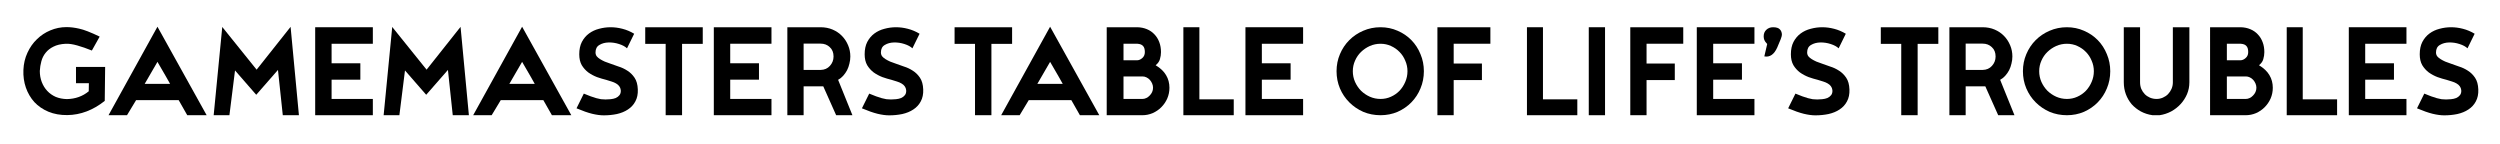 <?xml version="1.0" encoding="UTF-8" standalone="no"?>
<!-- Created with Inkscape (http://www.inkscape.org/) -->

<svg
   width="325.456mm"
   height="18.715mm"
   viewBox="0 0 1153.191 66.313"
   id="svg2"
   version="1.1"
   inkscape:version="1.2.2 (732a01da63, 2022-12-09)"
   sodipodi:docname="GTOLT-logo-long.svg"
   xmlns:inkscape="http://www.inkscape.org/namespaces/inkscape"
   xmlns:sodipodi="http://sodipodi.sourceforge.net/DTD/sodipodi-0.dtd"
   xmlns="http://www.w3.org/2000/svg"
   xmlns:svg="http://www.w3.org/2000/svg"
   xmlns:rdf="http://www.w3.org/1999/02/22-rdf-syntax-ns#"
   xmlns:cc="http://creativecommons.org/ns#"
   xmlns:dc="http://purl.org/dc/elements/1.1/">
  <defs
     id="defs4">
    <rect
       x="21"
       y="43"
       width="810"
       height="35"
       id="rect238" />
  </defs>
  <sodipodi:namedview
     id="base"
     pagecolor="#ffffff"
     bordercolor="#666666"
     borderopacity="1.0"
     inkscape:pageopacity="0.0"
     inkscape:pageshadow="2"
     inkscape:zoom="1"
     inkscape:cx="140"
     inkscape:cy="-84"
     inkscape:document-units="px"
     inkscape:current-layer="text236"
     showgrid="false"
     fit-margin-top="0"
     fit-margin-left="0"
     fit-margin-right="0"
     fit-margin-bottom="0"
     inkscape:window-width="2560"
     inkscape:window-height="1369"
     inkscape:window-x="1672"
     inkscape:window-y="-8"
     inkscape:window-maximized="1"
     inkscape:showpageshadow="2"
     inkscape:pagecheckerboard="0"
     inkscape:deskcolor="#d1d1d1" />
  <g
     inkscape:label="Layer 1"
     inkscape:groupmode="layer"
     id="layer1"
     transform="translate(-156.138,-92.081)">
    <g
       aria-label="SHATTERED COVENANTS"
       id="text3354"
       style="line-height:0%;font-family:'Knife Fight Ballet';-inkscape-font-specification:'Knife Fight Ballet, Normal';text-align:center;letter-spacing:0px;word-spacing:0px;text-anchor:middle;stroke-width:1px">
      <g
         aria-label="Shattered Covenants"
         transform="matrix(0.938,0,0,0.938,60.513,86.456)"
         id="text236"
         style="font-size:64px;font-family:Anya;-inkscape-font-specification:Anya;white-space:pre;shape-inside:url(#rect238)">
        <g
           aria-label="Gamemasters Table of Life's Troubles"
           id="text359"
           style="font-family:'Knife Fight Ballet';-inkscape-font-specification:'Knife Fight Ballet'">
          <path
             d="m 153.456,55.616 q -8.64,6.848 -18.368,6.976 -5.184,0.064 -9.344,-1.664 -4.096,-1.728 -6.912,-4.736 -2.752,-3.072 -4.16,-7.104 -1.408,-4.096 -1.216,-8.704 0.192,-4.608 1.984,-8.448 1.792,-3.904 4.672,-6.656 2.88,-2.816 6.592,-4.352 3.776,-1.6 7.936,-1.6 2.944,0 6.272,0.768 3.392,0.704 10.048,3.904 l -3.84,6.848 q -3.776,-1.536 -7.168,-2.496 -3.392,-0.96 -5.76,-0.832 -3.584,0.192 -5.952,1.408 -2.368,1.152 -3.84,3.008 -1.472,1.792 -2.112,4.16 -0.64,2.304 -0.768,4.8 0,2.944 0.96,5.44 0.96,2.496 2.688,4.352 1.728,1.856 4.16,2.944 2.496,1.024 5.504,1.088 6.272,-0.128 10.752,-3.84 l 0.064,-3.968 h -6.336 v -8 h 14.336 z"
             style="font-family:Anya;-inkscape-font-specification:Anya"
             id="path371" />
          <path
             d="m 203.568,62.656 h -9.536 l -4.224,-7.424 H 168.88 l -4.48,7.424 h -9.088 l 24.064,-43.52 z M 185.584,47.232 q -1.088,-2.048 -6.208,-10.816 l -6.272,10.816 z"
             style="font-family:Anya;-inkscape-font-specification:Anya"
             id="path373" />
          <path
             d="m 227.952,52.608 -10.432,-11.968 -2.752,22.016 h -7.744 l 4.224,-43.392 16.896,20.992 16.704,-21.056 4.096,43.456 h -7.936 l -2.368,-22.272 z"
             style="font-family:Anya;-inkscape-font-specification:Anya"
             id="path375" />
          <path
             d="M 256.944,62.656 V 19.392 h 28.352 v 8.128 h -20.288 v 9.6 h 14.144 v 8.064 h -14.144 v 9.472 h 20.288 v 8 z"
             style="font-family:Anya;-inkscape-font-specification:Anya"
             id="path377" />
          <path
             d="m 311.536,52.608 -10.432,-11.968 -2.752,22.016 h -7.744 l 4.224,-43.392 16.896,20.992 16.704,-21.056 4.096,43.456 h -7.936 l -2.368,-22.272 z"
             style="font-family:Anya;-inkscape-font-specification:Anya"
             id="path379" />
          <path
             d="m 382.896,62.656 h -9.536 l -4.224,-7.424 h -20.928 l -4.48,7.424 h -9.088 l 24.064,-43.52 z m -17.984,-15.424 q -1.088,-2.048 -6.208,-10.816 l -6.272,10.816 z"
             style="font-family:Anya;-inkscape-font-specification:Anya"
             id="path381" />
          <path
             d="m 407.216,50.304 q -0.128,-1.088 -0.704,-1.856 -0.576,-0.832 -1.6,-1.408 -0.96,-0.576 -2.24,-0.96 -1.28,-0.448 -2.688,-0.832 -2.112,-0.512 -4.48,-1.344 -2.304,-0.896 -4.288,-2.304 -1.92,-1.472 -3.2,-3.584 -1.216,-2.176 -1.216,-5.312 0,-3.584 1.28,-6.08 1.344,-2.56 3.52,-4.16 2.176,-1.6 4.928,-2.304 2.816,-0.768 5.696,-0.768 2.88,0 5.824,0.768 3.008,0.768 5.76,2.432 l -3.52,7.168 q -1.344,-1.28 -3.904,-2.112 -2.56,-0.832 -5.184,-0.768 -2.56,0.064 -4.48,1.216 -1.92,1.088 -1.92,3.712 0,1.024 0.576,1.856 0.64,0.768 1.664,1.408 1.024,0.64 2.304,1.216 1.344,0.512 2.816,1.024 1.728,0.64 3.968,1.408 2.304,0.704 4.352,2.048 2.048,1.28 3.52,3.456 1.472,2.176 1.6,5.76 0.128,3.456 -1.216,5.888 -1.28,2.432 -3.648,3.968 -2.304,1.536 -5.44,2.24 -3.072,0.64 -6.464,0.64 -2.496,0 -5.696,-0.768 -3.136,-0.768 -7.68,-2.688 l 3.584,-7.232 q 1.92,0.768 3.392,1.344 1.536,0.512 2.752,0.896 1.28,0.32 2.304,0.512 1.088,0.128 2.24,0.128 1.088,0 2.432,-0.128 1.408,-0.128 2.56,-0.576 1.152,-0.512 1.856,-1.408 0.768,-0.96 0.64,-2.496 z"
             style="font-family:Anya;-inkscape-font-specification:Anya"
             id="path383" />
          <path
             d="M 429.296,62.656 V 27.584 h -10.048 v -8.192 h 28.288 v 8.192 h -10.176 v 35.072 z"
             style="font-family:Anya;-inkscape-font-specification:Anya"
             id="path385" />
          <path
             d="M 452.976,62.656 V 19.392 h 28.352 V 27.52 H 461.04 v 9.6 h 14.144 v 8.064 H 461.04 v 9.472 h 20.288 v 8 z"
             style="font-family:Anya;-inkscape-font-specification:Anya"
             id="path387" />
          <path
             d="M 489.136,62.656 V 19.392 h 16.32 q 3.264,0 5.952,1.152 2.688,1.152 4.608,3.136 1.92,1.984 3.008,4.608 1.088,2.56 1.088,5.504 0,1.728 -0.448,3.456 -0.384,1.728 -1.152,3.264 -0.768,1.472 -1.92,2.752 -1.088,1.216 -2.496,1.984 l 7.04,17.408 h -8 l -6.336,-14.208 h -9.664 v 14.208 z m 8,-22.272 h 8.384 q 2.816,-0.064 4.544,-1.984 1.792,-1.984 1.792,-4.608 0,-2.944 -1.856,-4.608 -1.792,-1.728 -4.48,-1.728 h -8.384 z"
             style="font-family:Anya;-inkscape-font-specification:Anya"
             id="path389" />
          <path
             d="m 547.568,50.304 q -0.128,-1.088 -0.704,-1.856 -0.576,-0.832 -1.6,-1.408 -0.96,-0.576 -2.24,-0.96 -1.28,-0.448 -2.688,-0.832 -2.112,-0.512 -4.48,-1.344 -2.304,-0.896 -4.288,-2.304 -1.92,-1.472 -3.2,-3.584 -1.216,-2.176 -1.216,-5.312 0,-3.584 1.28,-6.08 1.344,-2.56 3.52,-4.16 2.176,-1.6 4.928,-2.304 2.816,-0.768 5.696,-0.768 2.88,0 5.824,0.768 3.008,0.768 5.76,2.432 l -3.52,7.168 q -1.344,-1.28 -3.904,-2.112 -2.56,-0.832 -5.184,-0.768 -2.56,0.064 -4.48,1.216 -1.92,1.088 -1.92,3.712 0,1.024 0.576,1.856 0.64,0.768 1.664,1.408 1.024,0.64 2.304,1.216 1.344,0.512 2.816,1.024 1.728,0.64 3.968,1.408 2.304,0.704 4.352,2.048 2.048,1.28 3.52,3.456 1.472,2.176 1.6,5.76 0.128,3.456 -1.216,5.888 -1.28,2.432 -3.648,3.968 -2.304,1.536 -5.44,2.24 -3.072,0.64 -6.464,0.64 -2.496,0 -5.696,-0.768 -3.136,-0.768 -7.68,-2.688 l 3.584,-7.232 q 1.92,0.768 3.392,1.344 1.536,0.512 2.752,0.896 1.28,0.32 2.304,0.512 1.088,0.128 2.24,0.128 1.088,0 2.432,-0.128 1.408,-0.128 2.56,-0.576 1.152,-0.512 1.856,-1.408 0.768,-0.96 0.64,-2.496 z"
             style="font-family:Anya;-inkscape-font-specification:Anya"
             id="path391" />
          <path
             d="M 581.424,62.656 V 27.584 h -10.048 v -8.192 h 28.288 v 8.192 h -10.176 v 35.072 z"
             style="font-family:Anya;-inkscape-font-specification:Anya"
             id="path393" />
          <path
             d="m 642.544,62.656 h -9.536 l -4.224,-7.424 h -20.928 l -4.48,7.424 h -9.088 l 24.064,-43.52 z m -17.984,-15.424 q -1.088,-2.048 -6.208,-10.816 l -6.272,10.816 z"
             style="font-family:Anya;-inkscape-font-specification:Anya"
             id="path395" />
          <path
             d="m 646.192,19.392 h 15.04 q 2.624,0.064 4.736,0.96 2.176,0.896 3.712,2.56 1.536,1.6 2.368,3.84 0.832,2.176 0.832,4.864 0,1.728 -0.512,3.456 -0.448,1.664 -2.112,3.008 3.52,2.112 5.12,4.864 1.664,2.752 1.664,6.208 0,2.816 -1.088,5.312 -1.088,2.432 -2.944,4.288 -1.792,1.792 -4.224,2.88 -2.432,1.024 -5.056,1.024 h -17.536 z m 14.848,16.256 q 1.408,0 2.624,-1.088 1.28,-1.088 1.28,-2.944 0,-2.112 -0.896,-3.008 -0.832,-0.96 -2.688,-1.088 h -6.912 v 8.128 z m -6.592,19.008 h 9.28 q 1.024,0 1.92,-0.448 0.96,-0.448 1.664,-1.216 0.768,-0.768 1.216,-1.728 0.448,-1.024 0.448,-2.112 0,-1.088 -0.448,-2.112 -0.448,-1.024 -1.152,-1.792 -0.704,-0.768 -1.664,-1.216 -0.896,-0.448 -1.92,-0.448 h -9.344 z"
             style="font-family:Anya;-inkscape-font-specification:Anya"
             id="path397" />
          <path
             d="m 683.888,19.392 h 7.872 v 35.456 h 16.896 v 7.808 h -24.768 z"
             style="font-family:Anya;-inkscape-font-specification:Anya"
             id="path399" />
          <path
             d="M 714.416,62.656 V 19.392 h 28.352 v 8.128 h -20.288 v 9.6 h 14.144 v 8.064 h -14.144 v 9.472 h 20.288 v 8 z"
             style="font-family:Anya;-inkscape-font-specification:Anya"
             id="path401" />
          <path
             d="m 780.848,19.392 q 4.48,0 8.384,1.728 3.904,1.664 6.784,4.608 2.88,2.944 4.48,6.912 1.664,3.904 1.664,8.384 0,4.48 -1.664,8.448 -1.6,3.904 -4.48,6.848 -2.88,2.944 -6.784,4.672 -3.904,1.664 -8.384,1.664 -4.544,0 -8.512,-1.664 -3.904,-1.728 -6.848,-4.672 -2.944,-2.944 -4.608,-6.848 -1.664,-3.968 -1.664,-8.448 0,-4.48 1.664,-8.384 1.664,-3.968 4.608,-6.912 2.944,-2.944 6.848,-4.608 3.968,-1.728 8.512,-1.728 z m 0,35.264 q 2.752,0 5.12,-1.088 2.432,-1.088 4.224,-2.944 1.792,-1.92 2.816,-4.352 1.088,-2.496 1.088,-5.248 0,-2.752 -1.088,-5.184 -1.024,-2.496 -2.816,-4.288 -1.792,-1.856 -4.224,-2.944 -2.368,-1.088 -5.12,-1.088 -2.752,0 -5.248,1.088 -2.432,1.088 -4.352,2.944 -1.856,1.792 -2.944,4.288 -1.088,2.432 -1.088,5.184 0,2.752 1.088,5.248 1.088,2.432 2.944,4.352 1.92,1.856 4.352,2.944 2.496,1.088 5.248,1.088 z"
             style="font-family:Anya;-inkscape-font-specification:Anya"
             id="path403" />
          <path
             d="M 808.816,62.656 V 19.392 h 26.048 v 8.128 h -18.048 v 9.728 h 13.888 v 8.128 h -13.888 v 17.28 z"
             style="font-family:Anya;-inkscape-font-specification:Anya"
             id="path405" />
          <path
             d="m 852.848,19.392 h 7.872 v 35.456 h 16.896 v 7.808 h -24.768 z"
             style="font-family:Anya;-inkscape-font-specification:Anya"
             id="path407" />
          <path
             d="M 883.248,62.656 V 19.392 h 8 v 43.264 z"
             style="font-family:Anya;-inkscape-font-specification:Anya"
             id="path409" />
          <path
             d="M 903.664,62.656 V 19.392 h 26.048 v 8.128 h -18.048 v 9.728 h 13.888 v 8.128 h -13.888 v 17.28 z"
             style="font-family:Anya;-inkscape-font-specification:Anya"
             id="path411" />
          <path
             d="M 936.368,62.656 V 19.392 h 28.352 v 8.128 h -20.288 v 9.6 h 14.144 v 8.064 h -14.144 v 9.472 h 20.288 v 8 z"
             style="font-family:Anya;-inkscape-font-specification:Anya"
             id="path413" />
          <path
             d="m 969.584,33.728 1.408,-6.08 q -1.088,-1.152 -1.408,-1.984 -0.32,-0.832 -0.32,-1.792 0,-1.984 1.28,-3.2 1.344,-1.28 3.328,-1.28 2.432,0 3.392,1.088 0.96,1.024 0.96,2.624 0,1.152 -2.304,6.272 -2.304,5.12 -6.336,4.352 z"
             style="font-family:Anya;-inkscape-font-specification:Anya"
             id="path415" />
          <path
             d="m 1003.056,50.304 q -0.128,-1.088 -0.704,-1.856 -0.576,-0.832 -1.6,-1.408 -0.96,-0.576 -2.24,-0.96 -1.28,-0.448 -2.688,-0.832 -2.112,-0.512 -4.48,-1.344 -2.304,-0.896 -4.288,-2.304 -1.92,-1.472 -3.2,-3.584 -1.216,-2.176 -1.216,-5.312 0,-3.584 1.28,-6.08 1.344,-2.56 3.52,-4.16 2.176,-1.6 4.928,-2.304 2.816,-0.768 5.696,-0.768 2.88,0 5.824,0.768 3.008,0.768 5.76,2.432 l -3.52,7.168 q -1.344,-1.28 -3.904,-2.112 -2.56,-0.832 -5.184,-0.768 -2.56,0.064 -4.48,1.216 -1.92,1.088 -1.92,3.712 0,1.024 0.576,1.856 0.64,0.768 1.664,1.408 1.024,0.64 2.304,1.216 1.344,0.512 2.816,1.024 1.728,0.64 3.968,1.408 2.304,0.704 4.352,2.048 2.048,1.28 3.52,3.456 1.472,2.176 1.6,5.76 0.128,3.456 -1.216,5.888 -1.28,2.432 -3.648,3.968 -2.304,1.536 -5.44,2.24 -3.072,0.64 -6.464,0.64 -2.496,0 -5.696,-0.768 -3.136,-0.768 -7.68,-2.688 l 3.584,-7.232 q 1.92,0.768 3.392,1.344 1.536,0.512 2.752,0.896 1.28,0.32 2.304,0.512 1.088,0.128 2.24,0.128 1.088,0 2.432,-0.128 1.408,-0.128 2.56,-0.576 1.152,-0.512 1.856,-1.408 0.768,-0.96 0.64,-2.496 z"
             style="font-family:Anya;-inkscape-font-specification:Anya"
             id="path417" />
          <path
             d="M 1036.912,62.656 V 27.584 h -10.048 v -8.192 h 28.288 v 8.192 h -10.176 v 35.072 z"
             style="font-family:Anya;-inkscape-font-specification:Anya"
             id="path419" />
          <path
             d="M 1060.592,62.656 V 19.392 h 16.32 q 3.264,0 5.952,1.152 2.688,1.152 4.608,3.136 1.92,1.984 3.008,4.608 1.088,2.56 1.088,5.504 0,1.728 -0.448,3.456 -0.384,1.728 -1.152,3.264 -0.768,1.472 -1.92,2.752 -1.088,1.216 -2.496,1.984 l 7.04,17.408 h -8 l -6.336,-14.208 h -9.664 v 14.208 z m 8,-22.272 h 8.384 q 2.816,-0.064 4.544,-1.984 1.792,-1.984 1.792,-4.608 0,-2.944 -1.856,-4.608 -1.792,-1.728 -4.48,-1.728 h -8.384 z"
             style="font-family:Anya;-inkscape-font-specification:Anya"
             id="path421" />
          <path
             d="m 1118.384,19.392 q 4.48,0 8.384,1.728 3.904,1.664 6.784,4.608 2.88,2.944 4.48,6.912 1.664,3.904 1.664,8.384 0,4.48 -1.664,8.448 -1.6,3.904 -4.48,6.848 -2.88,2.944 -6.784,4.672 -3.904,1.664 -8.384,1.664 -4.544,0 -8.512,-1.664 -3.904,-1.728 -6.848,-4.672 -2.944,-2.944 -4.608,-6.848 -1.664,-3.968 -1.664,-8.448 0,-4.48 1.664,-8.384 1.664,-3.968 4.608,-6.912 2.944,-2.944 6.848,-4.608 3.968,-1.728 8.512,-1.728 z m 0,35.264 q 2.752,0 5.12,-1.088 2.432,-1.088 4.224,-2.944 1.792,-1.92 2.816,-4.352 1.088,-2.496 1.088,-5.248 0,-2.752 -1.088,-5.184 -1.024,-2.496 -2.816,-4.288 -1.792,-1.856 -4.224,-2.944 -2.368,-1.088 -5.12,-1.088 -2.752,0 -5.248,1.088 -2.432,1.088 -4.352,2.944 -1.856,1.792 -2.944,4.288 -1.088,2.432 -1.088,5.184 0,2.752 1.088,5.248 1.088,2.432 2.944,4.352 1.92,1.856 4.352,2.944 2.496,1.088 5.248,1.088 z"
             style="font-family:Anya;-inkscape-font-specification:Anya"
             id="path423" />
          <path
             d="m 1160.496,62.656 q -3.136,-0.448 -5.76,-1.856 -2.56,-1.408 -4.48,-3.52 -1.856,-2.176 -2.88,-4.928 -1.024,-2.752 -1.024,-5.888 V 19.392 h 8 v 27.072 q 0,1.728 0.576,3.2 0.64,1.472 1.728,2.624 1.088,1.088 2.56,1.728 1.536,0.64 3.264,0.64 1.6,0 3.072,-0.64 1.472,-0.64 2.56,-1.728 1.088,-1.152 1.728,-2.624 0.64,-1.472 0.64,-3.2 V 19.392 h 8.128 v 27.072 q 0,3.072 -1.152,5.824 -1.152,2.688 -3.136,4.864 -1.984,2.176 -4.672,3.648 -2.688,1.408 -5.696,1.856 z"
             style="font-family:Anya;-inkscape-font-specification:Anya"
             id="path425" />
          <path
             d="m 1188.784,19.392 h 15.04 q 2.624,0.064 4.736,0.96 2.176,0.896 3.712,2.56 1.536,1.6 2.368,3.84 0.832,2.176 0.832,4.864 0,1.728 -0.512,3.456 -0.448,1.664 -2.112,3.008 3.52,2.112 5.12,4.864 1.664,2.752 1.664,6.208 0,2.816 -1.088,5.312 -1.088,2.432 -2.944,4.288 -1.792,1.792 -4.224,2.88 -2.432,1.024 -5.056,1.024 h -17.536 z m 14.848,16.256 q 1.408,0 2.624,-1.088 1.28,-1.088 1.28,-2.944 0,-2.112 -0.896,-3.008 -0.832,-0.96 -2.688,-1.088 h -6.912 v 8.128 z m -6.592,19.008 h 9.28 q 1.024,0 1.92,-0.448 0.96,-0.448 1.664,-1.216 0.768,-0.768 1.216,-1.728 0.448,-1.024 0.448,-2.112 0,-1.088 -0.448,-2.112 -0.448,-1.024 -1.152,-1.792 -0.704,-0.768 -1.664,-1.216 -0.896,-0.448 -1.92,-0.448 h -9.344 z"
             style="font-family:Anya;-inkscape-font-specification:Anya"
             id="path427" />
          <path
             d="m 1226.48,19.392 h 7.872 v 35.456 h 16.896 v 7.808 h -24.768 z"
             style="font-family:Anya;-inkscape-font-specification:Anya"
             id="path429" />
          <path
             d="M 1257.008,62.656 V 19.392 h 28.352 v 8.128 h -20.288 v 9.6 h 14.144 v 8.064 h -14.144 v 9.472 h 20.288 v 8 z"
             style="font-family:Anya;-inkscape-font-specification:Anya"
             id="path431" />
          <path
             d="m 1312.304,50.304 q -0.128,-1.088 -0.704,-1.856 -0.576,-0.832 -1.6,-1.408 -0.96,-0.576 -2.24,-0.96 -1.28,-0.448 -2.688,-0.832 -2.112,-0.512 -4.48,-1.344 -2.304,-0.896 -4.288,-2.304 -1.92,-1.472 -3.2,-3.584 -1.216,-2.176 -1.216,-5.312 0,-3.584 1.28,-6.08 1.344,-2.56 3.52,-4.16 2.176,-1.6 4.928,-2.304 2.816,-0.768 5.696,-0.768 2.88,0 5.824,0.768 3.008,0.768 5.76,2.432 l -3.52,7.168 q -1.344,-1.28 -3.904,-2.112 -2.56,-0.832 -5.184,-0.768 -2.56,0.064 -4.48,1.216 -1.92,1.088 -1.92,3.712 0,1.024 0.576,1.856 0.64,0.768 1.664,1.408 1.024,0.64 2.304,1.216 1.344,0.512 2.816,1.024 1.728,0.64 3.968,1.408 2.304,0.704 4.352,2.048 2.048,1.28 3.52,3.456 1.472,2.176 1.6,5.76 0.128,3.456 -1.216,5.888 -1.28,2.432 -3.648,3.968 -2.304,1.536 -5.44,2.24 -3.072,0.64 -6.464,0.64 -2.496,0 -5.696,-0.768 -3.136,-0.768 -7.68,-2.688 l 3.584,-7.232 q 1.92,0.768 3.392,1.344 1.536,0.512 2.752,0.896 1.28,0.32 2.304,0.512 1.088,0.128 2.24,0.128 1.088,0 2.432,-0.128 1.408,-0.128 2.56,-0.576 1.152,-0.512 1.856,-1.408 0.768,-0.96 0.64,-2.496 z"
             style="font-family:Anya;-inkscape-font-specification:Anya"
             id="path433" />
        </g>
      </g>
    </g>
  </g>
</svg>
